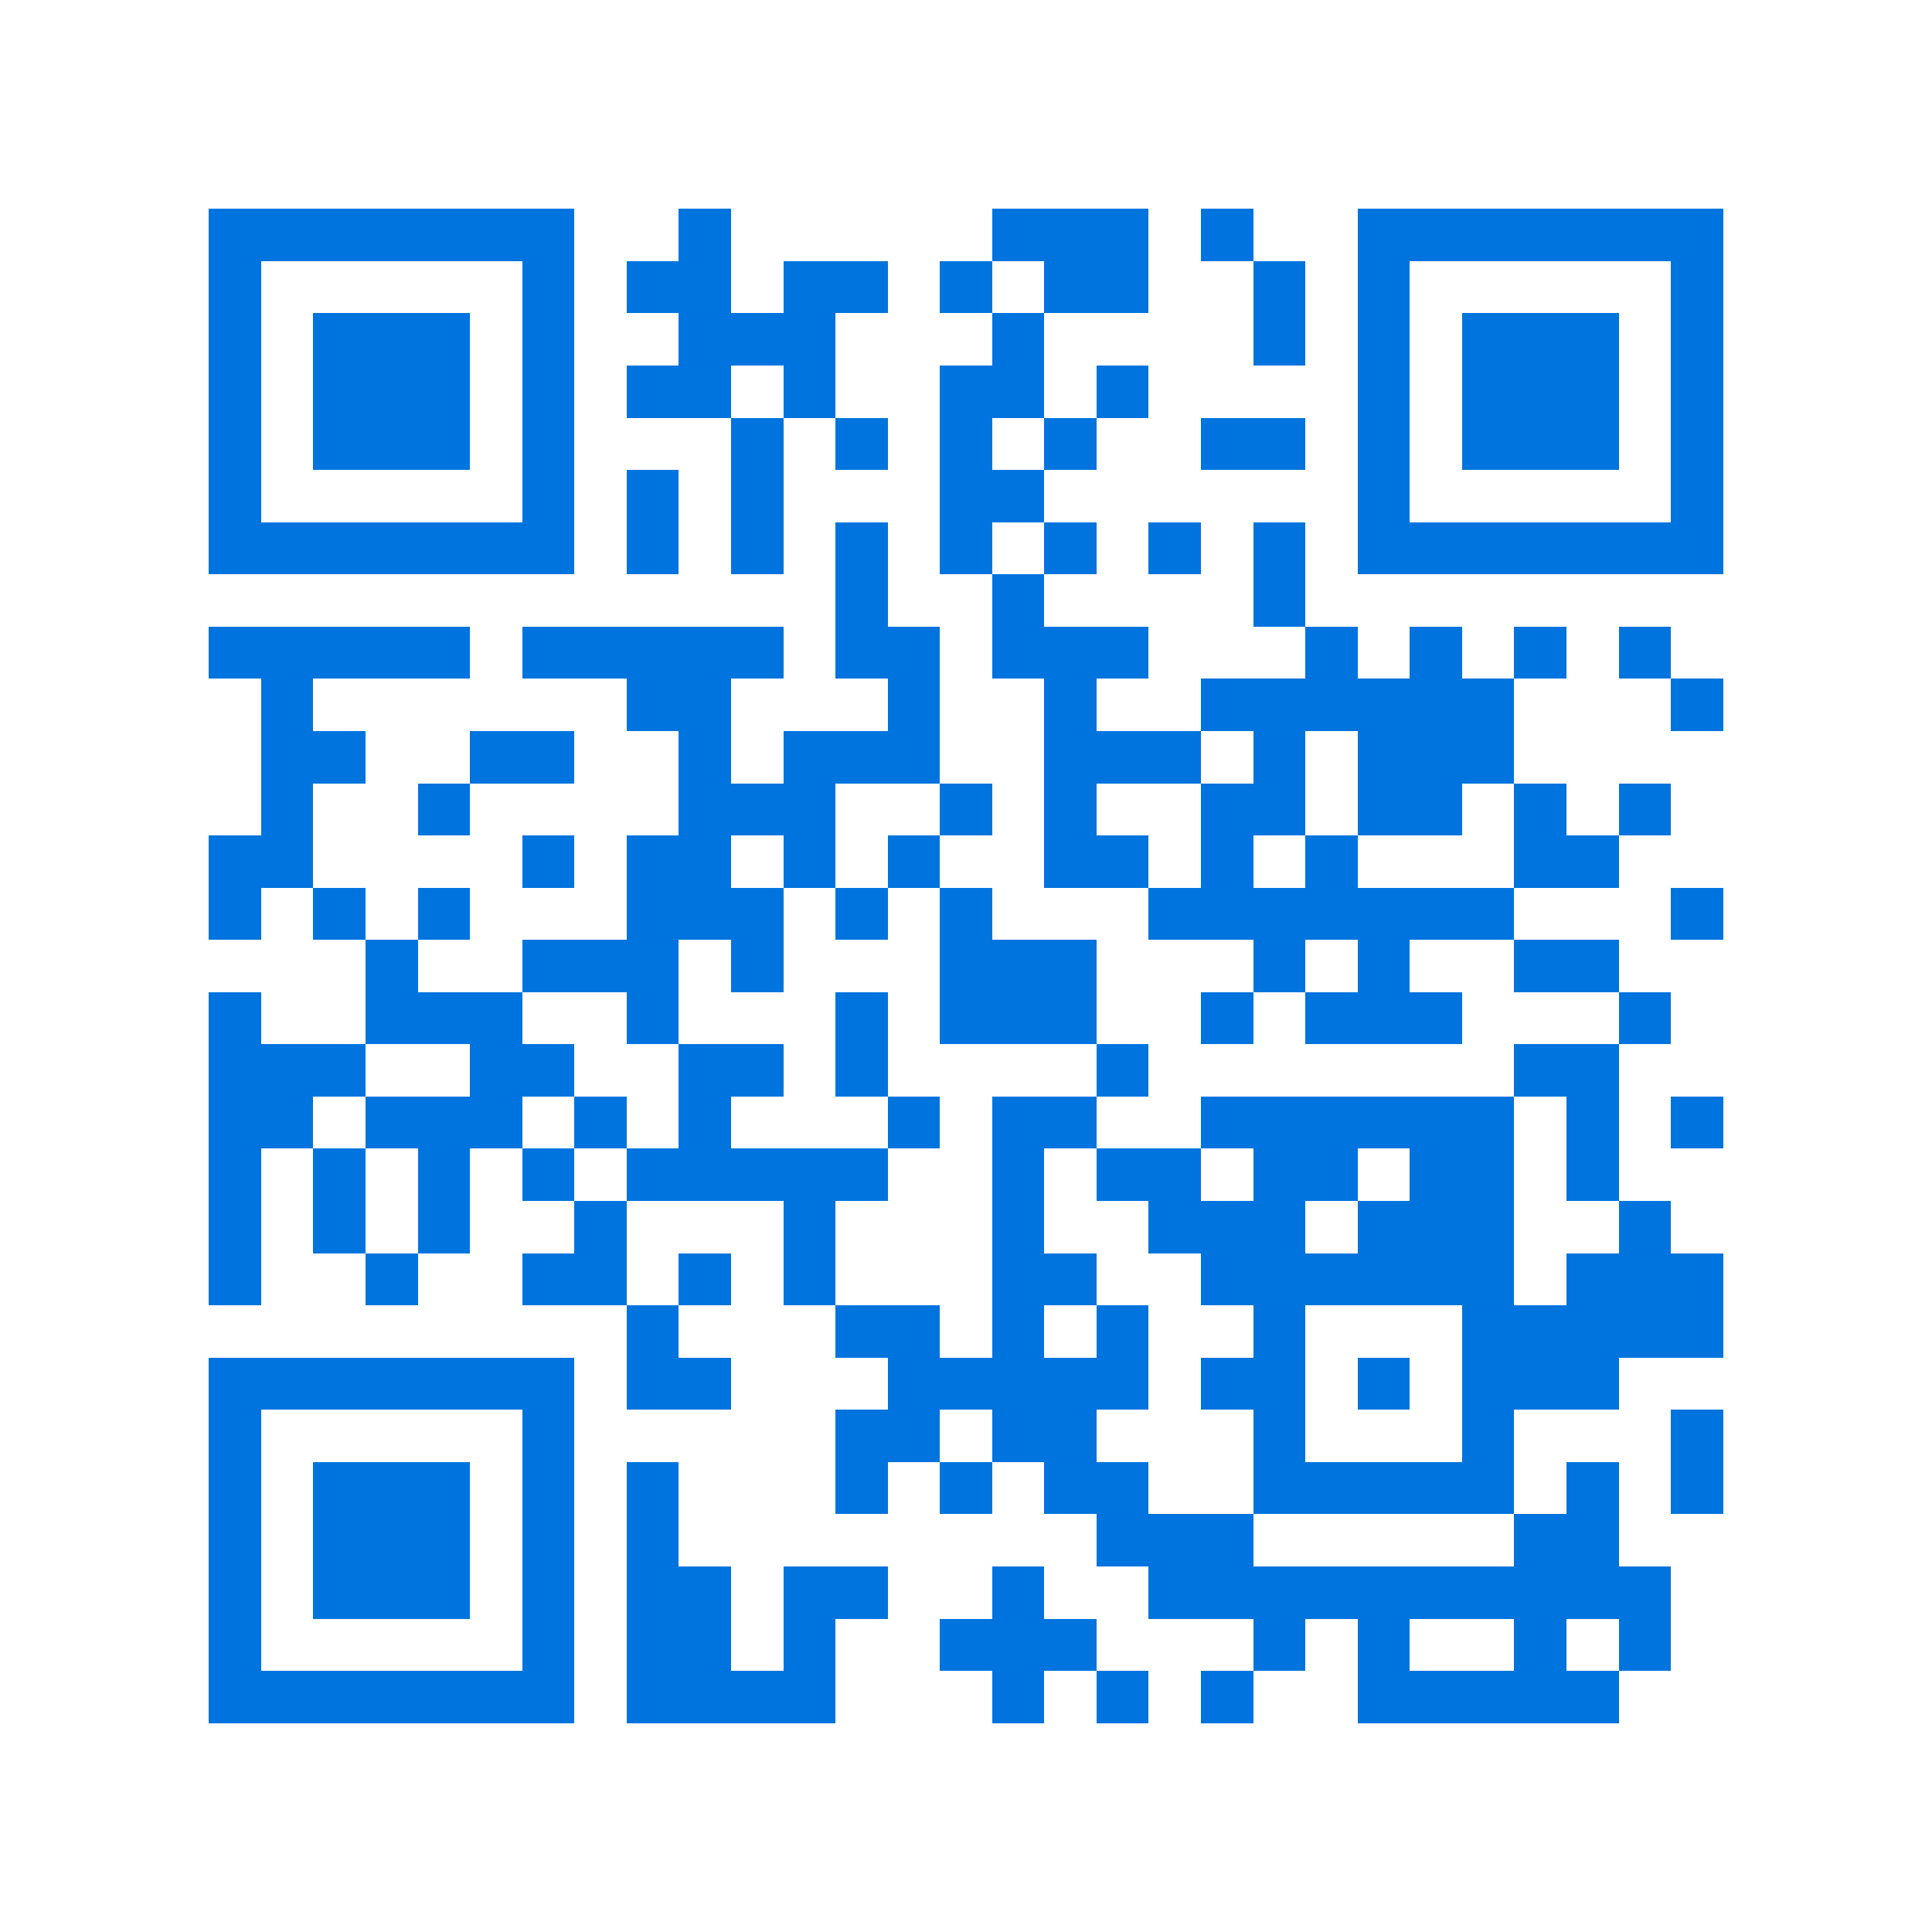 <svg xmlns="http://www.w3.org/2000/svg" viewBox="0 0 37 37" shape-rendering="crispEdges"><path fill="#ffffff" d="M0 0h37v37H0z"/><path stroke="#0074de" d="M4 4.5h7m2 0h1m5 0h3m1 0h1m2 0h7M4 5.5h1m5 0h1m1 0h2m1 0h2m1 0h1m1 0h2m2 0h1m1 0h1m5 0h1M4 6.5h1m1 0h3m1 0h1m2 0h3m3 0h1m4 0h1m1 0h1m1 0h3m1 0h1M4 7.5h1m1 0h3m1 0h1m1 0h2m1 0h1m2 0h2m1 0h1m4 0h1m1 0h3m1 0h1M4 8.5h1m1 0h3m1 0h1m3 0h1m1 0h1m1 0h1m1 0h1m2 0h2m1 0h1m1 0h3m1 0h1M4 9.5h1m5 0h1m1 0h1m1 0h1m3 0h2m6 0h1m5 0h1M4 10.5h7m1 0h1m1 0h1m1 0h1m1 0h1m1 0h1m1 0h1m1 0h1m1 0h7M16 11.5h1m2 0h1m4 0h1M4 12.5h5m1 0h5m1 0h2m1 0h3m3 0h1m1 0h1m1 0h1m1 0h1M5 13.5h1m6 0h2m3 0h1m2 0h1m2 0h6m3 0h1M5 14.5h2m2 0h2m2 0h1m1 0h3m2 0h3m1 0h1m1 0h3M5 15.5h1m2 0h1m4 0h3m2 0h1m1 0h1m2 0h2m1 0h2m1 0h1m1 0h1M4 16.5h2m4 0h1m1 0h2m1 0h1m1 0h1m2 0h2m1 0h1m1 0h1m3 0h2M4 17.5h1m1 0h1m1 0h1m3 0h3m1 0h1m1 0h1m3 0h7m3 0h1M7 18.5h1m2 0h3m1 0h1m3 0h3m3 0h1m1 0h1m2 0h2M4 19.5h1m2 0h3m2 0h1m3 0h1m1 0h3m2 0h1m1 0h3m3 0h1M4 20.5h3m2 0h2m2 0h2m1 0h1m4 0h1m7 0h2M4 21.5h2m1 0h3m1 0h1m1 0h1m3 0h1m1 0h2m2 0h6m1 0h1m1 0h1M4 22.5h1m1 0h1m1 0h1m1 0h1m1 0h5m2 0h1m1 0h2m1 0h2m1 0h2m1 0h1M4 23.5h1m1 0h1m1 0h1m2 0h1m3 0h1m3 0h1m2 0h3m1 0h3m2 0h1M4 24.5h1m2 0h1m2 0h2m1 0h1m1 0h1m3 0h2m2 0h6m1 0h3M12 25.5h1m3 0h2m1 0h1m1 0h1m2 0h1m3 0h5M4 26.5h7m1 0h2m3 0h5m1 0h2m1 0h1m1 0h3M4 27.5h1m5 0h1m5 0h2m1 0h2m3 0h1m3 0h1m3 0h1M4 28.5h1m1 0h3m1 0h1m1 0h1m3 0h1m1 0h1m1 0h2m2 0h5m1 0h1m1 0h1M4 29.5h1m1 0h3m1 0h1m1 0h1m8 0h3m5 0h2M4 30.5h1m1 0h3m1 0h1m1 0h2m1 0h2m2 0h1m2 0h10M4 31.5h1m5 0h1m1 0h2m1 0h1m2 0h3m3 0h1m1 0h1m2 0h1m1 0h1M4 32.5h7m1 0h4m3 0h1m1 0h1m1 0h1m2 0h5"/></svg>
